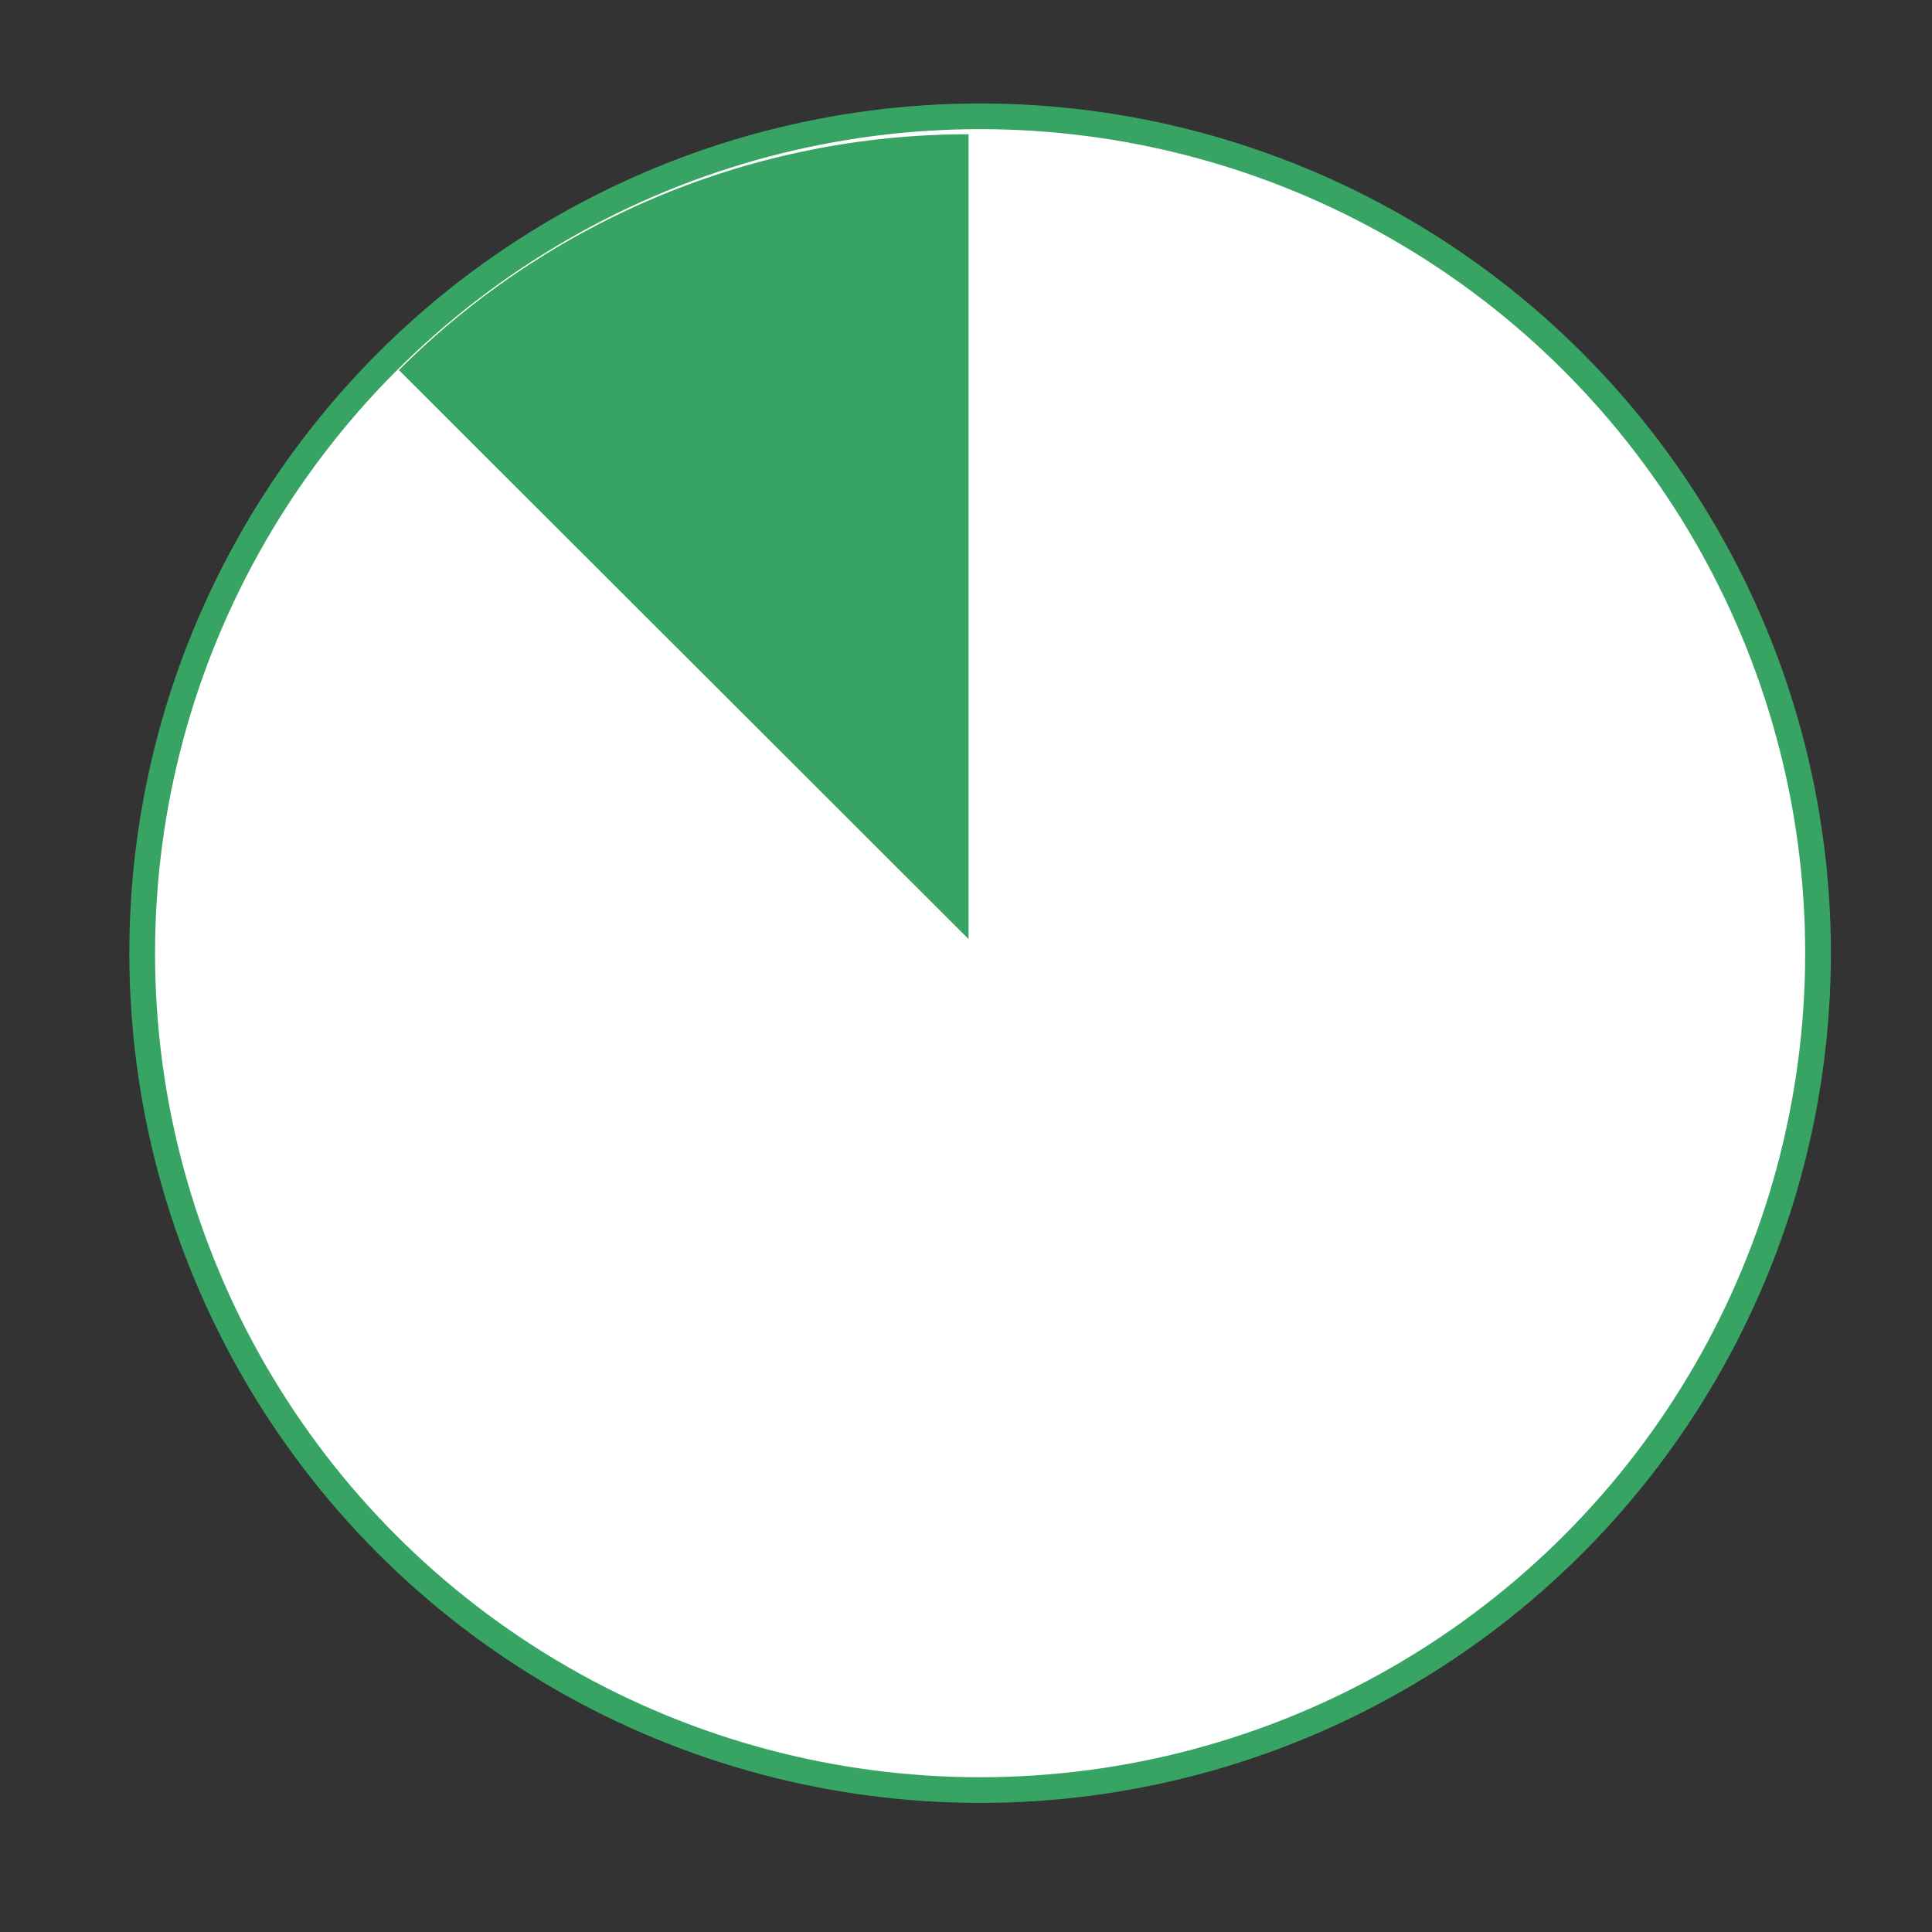 <?xml version="1.0" encoding="UTF-8" standalone="no"?>
<!DOCTYPE svg PUBLIC "-//W3C//DTD SVG 1.1//EN" "http://www.w3.org/Graphics/SVG/1.1/DTD/svg11.dtd">
<svg width="100%" height="100%" viewBox="0 0 150 150" version="1.1" xmlns="http://www.w3.org/2000/svg" xmlns:xlink="http://www.w3.org/1999/xlink" xml:space="preserve" xmlns:serif="http://www.serif.com/" style="fill-rule:evenodd;clip-rule:evenodd;stroke-linecap:round;stroke-linejoin:round;stroke-miterlimit:1.5;">
    <rect x="0" y="0" width="150" height="150" fill="#333333" stroke="none"/>
    <g transform="matrix(1,0,0,1,-2571,-11148)">
        <g transform="matrix(0.399,0,0,0.366,1629.15,7065.93)">
            <rect id="new" x="2362.49" y="11148.3" width="376.251" height="409.656" style="fill:none;"/>
            <g id="new1" serif:id="new">
                <g transform="matrix(5.213,0,0,5.676,-32476,-36325.5)">
                    <circle cx="6719.21" cy="8400.44" r="31.277" style="fill:white;stroke:rgb(56,164,100);stroke-width:0.96px;"/>
                </g>
                <g transform="matrix(5.337,0,0,5.811,-33459,-37509.8)">
                    <path d="M6746.86,8379.19C6739.07,8379.19 6731.6,8382.29 6726.09,8387.8L6746.86,8408.57L6746.86,8379.19Z" style="fill:rgb(56,164,100);"/>
                </g>
            </g>
        </g>
    </g>
</svg>
